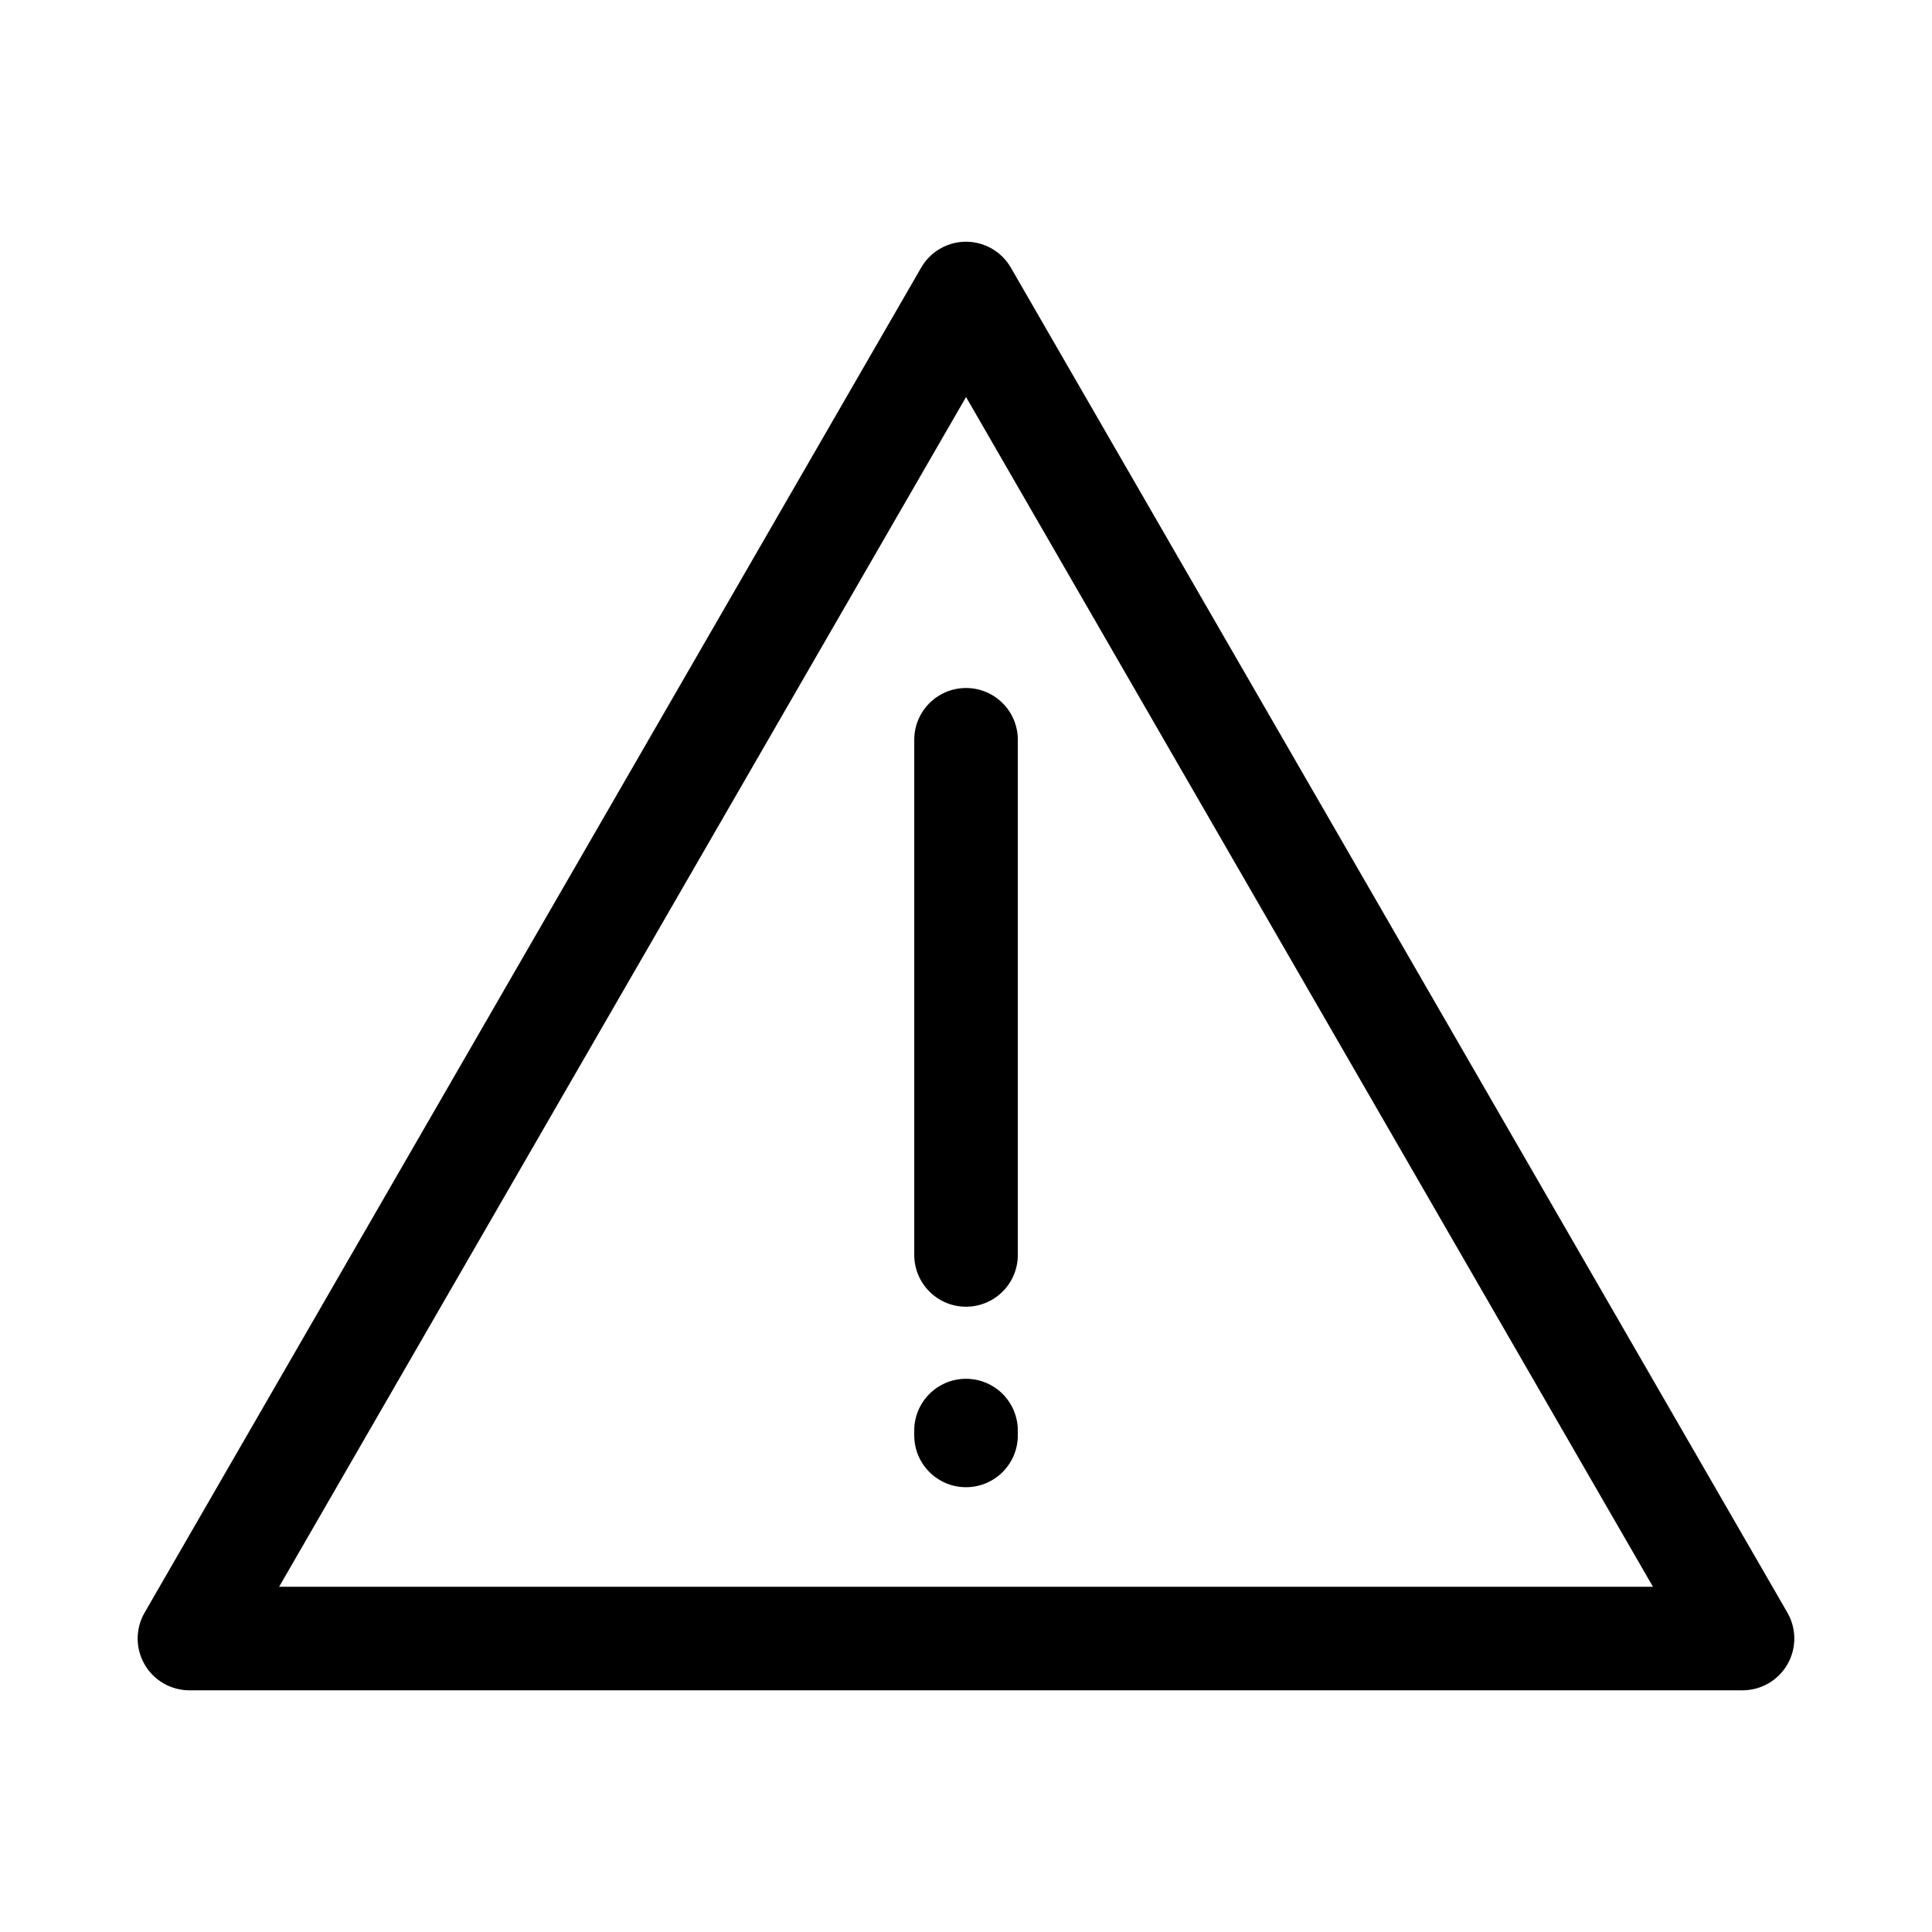 <?xml version="1.0" encoding="UTF-8"?>
<!-- Uploaded to: SVG Repo, www.svgrepo.com, Generator: SVG Repo Mixer Tools -->
<svg fill="#000000" width="800px" height="800px" version="1.1" viewBox="144 144 512 512" xmlns="http://www.w3.org/2000/svg">
 <path d="m617.68 571.37-205.8-356.45c-2.453-4.246-6.981-6.859-11.879-6.859s-9.43 2.617-11.879 6.859l-205.8 356.45c-2.453 4.246-2.453 9.477 0 13.723 2.453 4.246 6.981 6.859 11.879 6.859h411.59c4.898 0 9.43-2.617 11.879-6.859 2.457-4.25 2.457-9.484 0.004-13.723zm-399.71-6.863 182.04-315.29 182.04 315.29zm182.04-238.18c7.578 0 13.723 6.144 13.723 13.723v136.52c0 7.578-6.144 13.723-13.723 13.723s-13.723-6.144-13.723-13.723v-136.52c0-7.578 6.144-13.719 13.723-13.719zm13.719 196.79v1.285c0 7.578-6.144 13.723-13.723 13.723s-13.723-6.144-13.723-13.723v-1.285c0-7.578 6.144-13.723 13.723-13.723 7.582 0 13.723 6.144 13.723 13.723z"/>
</svg>